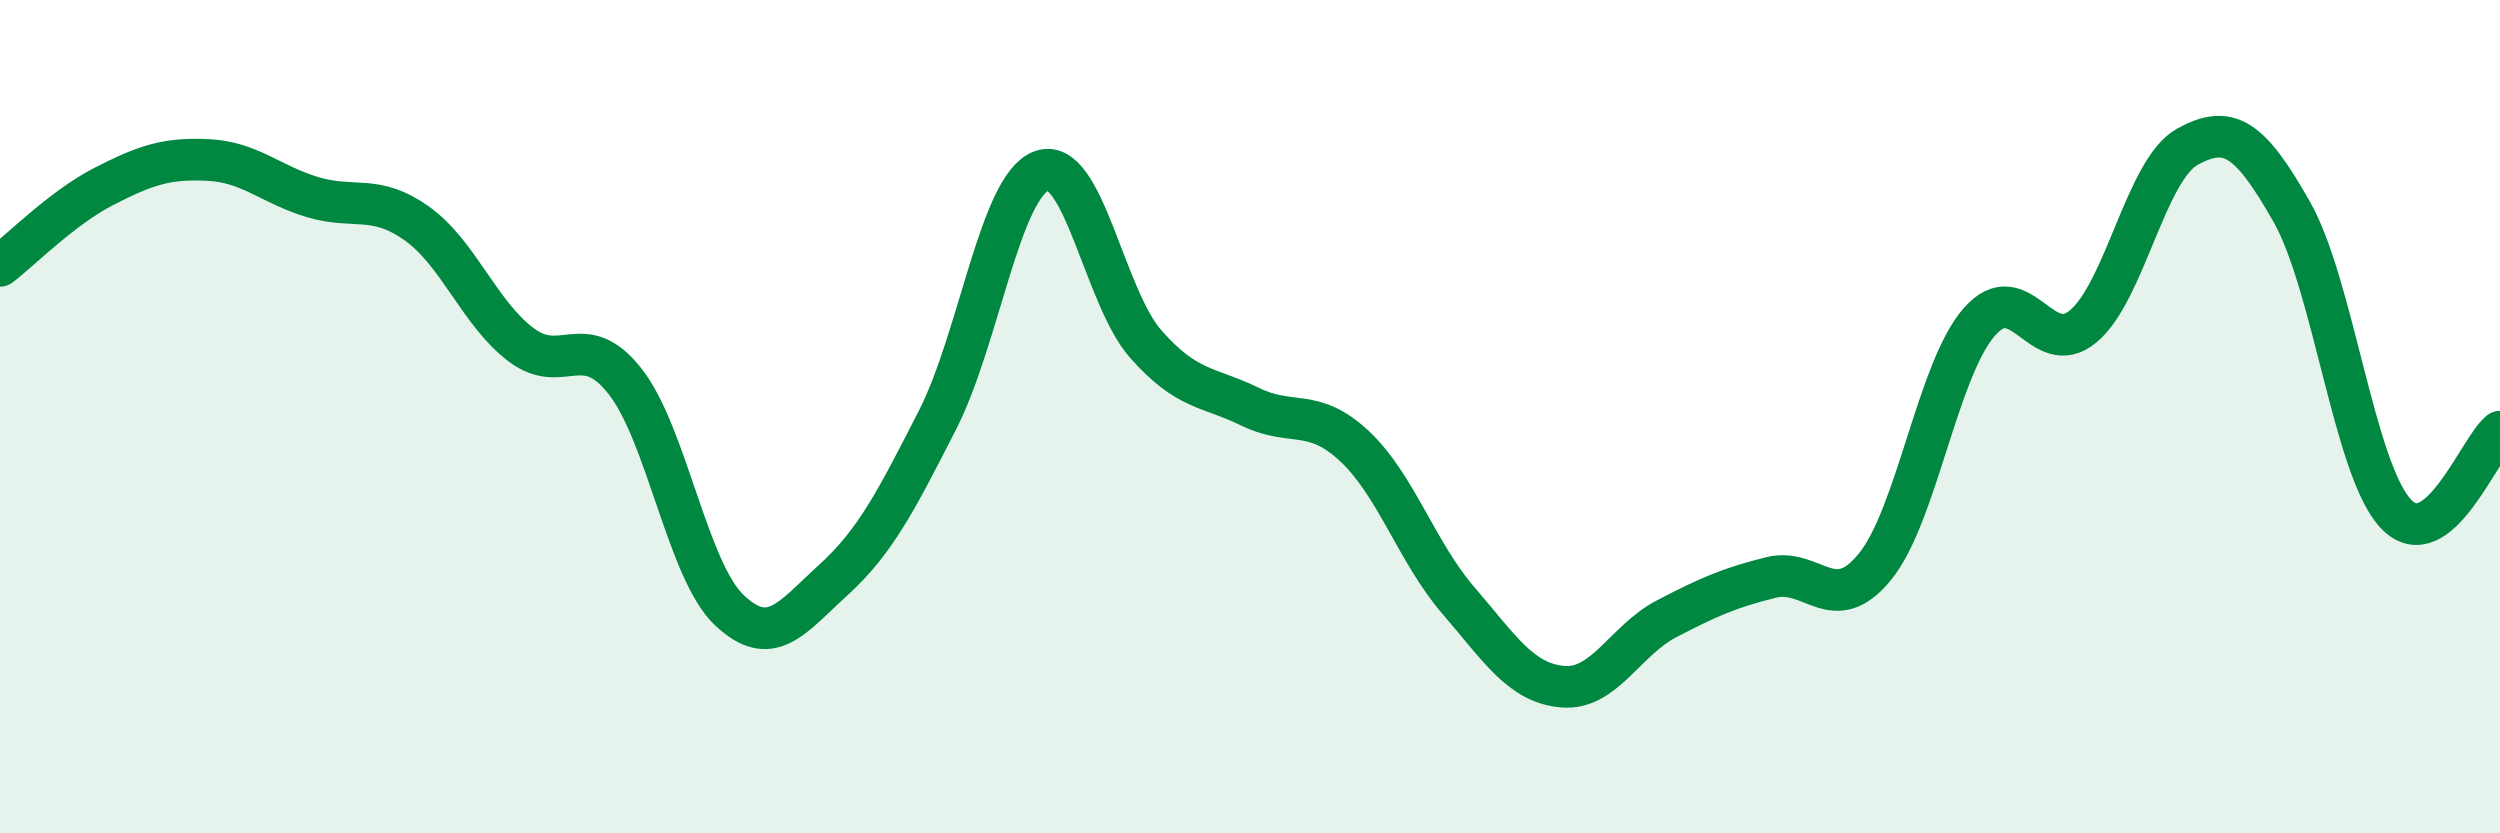 
    <svg width="60" height="20" viewBox="0 0 60 20" xmlns="http://www.w3.org/2000/svg">
      <path
        d="M 0,6.38 C 0.5,6 1.5,4.98 2.5,4.47 C 3.5,3.96 4,3.79 5,3.84 C 6,3.89 6.5,4.43 7.5,4.73 C 8.5,5.03 9,4.65 10,5.36 C 11,6.07 11.5,7.51 12.5,8.27 C 13.5,9.03 14,7.88 15,9.15 C 16,10.42 16.5,13.69 17.5,14.64 C 18.5,15.59 19,14.83 20,13.92 C 21,13.01 21.5,12.04 22.5,10.08 C 23.5,8.12 24,4.46 25,4.1 C 26,3.74 26.5,7.13 27.5,8.26 C 28.5,9.39 29,9.27 30,9.76 C 31,10.25 31.5,9.77 32.5,10.7 C 33.5,11.63 34,13.25 35,14.41 C 36,15.57 36.5,16.39 37.5,16.48 C 38.5,16.57 39,15.37 40,14.85 C 41,14.33 41.5,14.11 42.5,13.86 C 43.5,13.61 44,14.83 45,13.6 C 46,12.37 46.5,8.88 47.5,7.73 C 48.5,6.58 49,8.67 50,7.83 C 51,6.99 51.5,4.07 52.5,3.52 C 53.5,2.97 54,3.32 55,5.08 C 56,6.84 56.5,11.27 57.5,12.33 C 58.5,13.39 59.5,10.75 60,10.36L60 20L0 20Z"
        fill="#008740"
        opacity="0.1"
        stroke-linecap="round"
        stroke-linejoin="round"
      />
      <path
        d="M 0,6.38 C 0.5,6 1.5,4.98 2.5,4.47 C 3.5,3.96 4,3.79 5,3.84 C 6,3.89 6.5,4.43 7.5,4.73 C 8.5,5.03 9,4.65 10,5.36 C 11,6.07 11.5,7.51 12.5,8.27 C 13.5,9.03 14,7.88 15,9.15 C 16,10.42 16.5,13.69 17.5,14.64 C 18.5,15.59 19,14.83 20,13.92 C 21,13.01 21.5,12.04 22.5,10.08 C 23.5,8.12 24,4.46 25,4.1 C 26,3.74 26.5,7.13 27.5,8.26 C 28.5,9.39 29,9.27 30,9.76 C 31,10.25 31.5,9.77 32.5,10.7 C 33.5,11.63 34,13.25 35,14.41 C 36,15.57 36.5,16.39 37.5,16.48 C 38.5,16.57 39,15.37 40,14.85 C 41,14.33 41.5,14.11 42.5,13.86 C 43.5,13.61 44,14.83 45,13.6 C 46,12.37 46.5,8.88 47.5,7.73 C 48.5,6.58 49,8.67 50,7.83 C 51,6.99 51.5,4.07 52.5,3.52 C 53.5,2.97 54,3.32 55,5.08 C 56,6.84 56.5,11.27 57.5,12.33 C 58.5,13.39 59.5,10.75 60,10.36"
        stroke="#008740"
        stroke-width="1"
        fill="none"
        stroke-linecap="round"
        stroke-linejoin="round"
      />
    </svg>
  